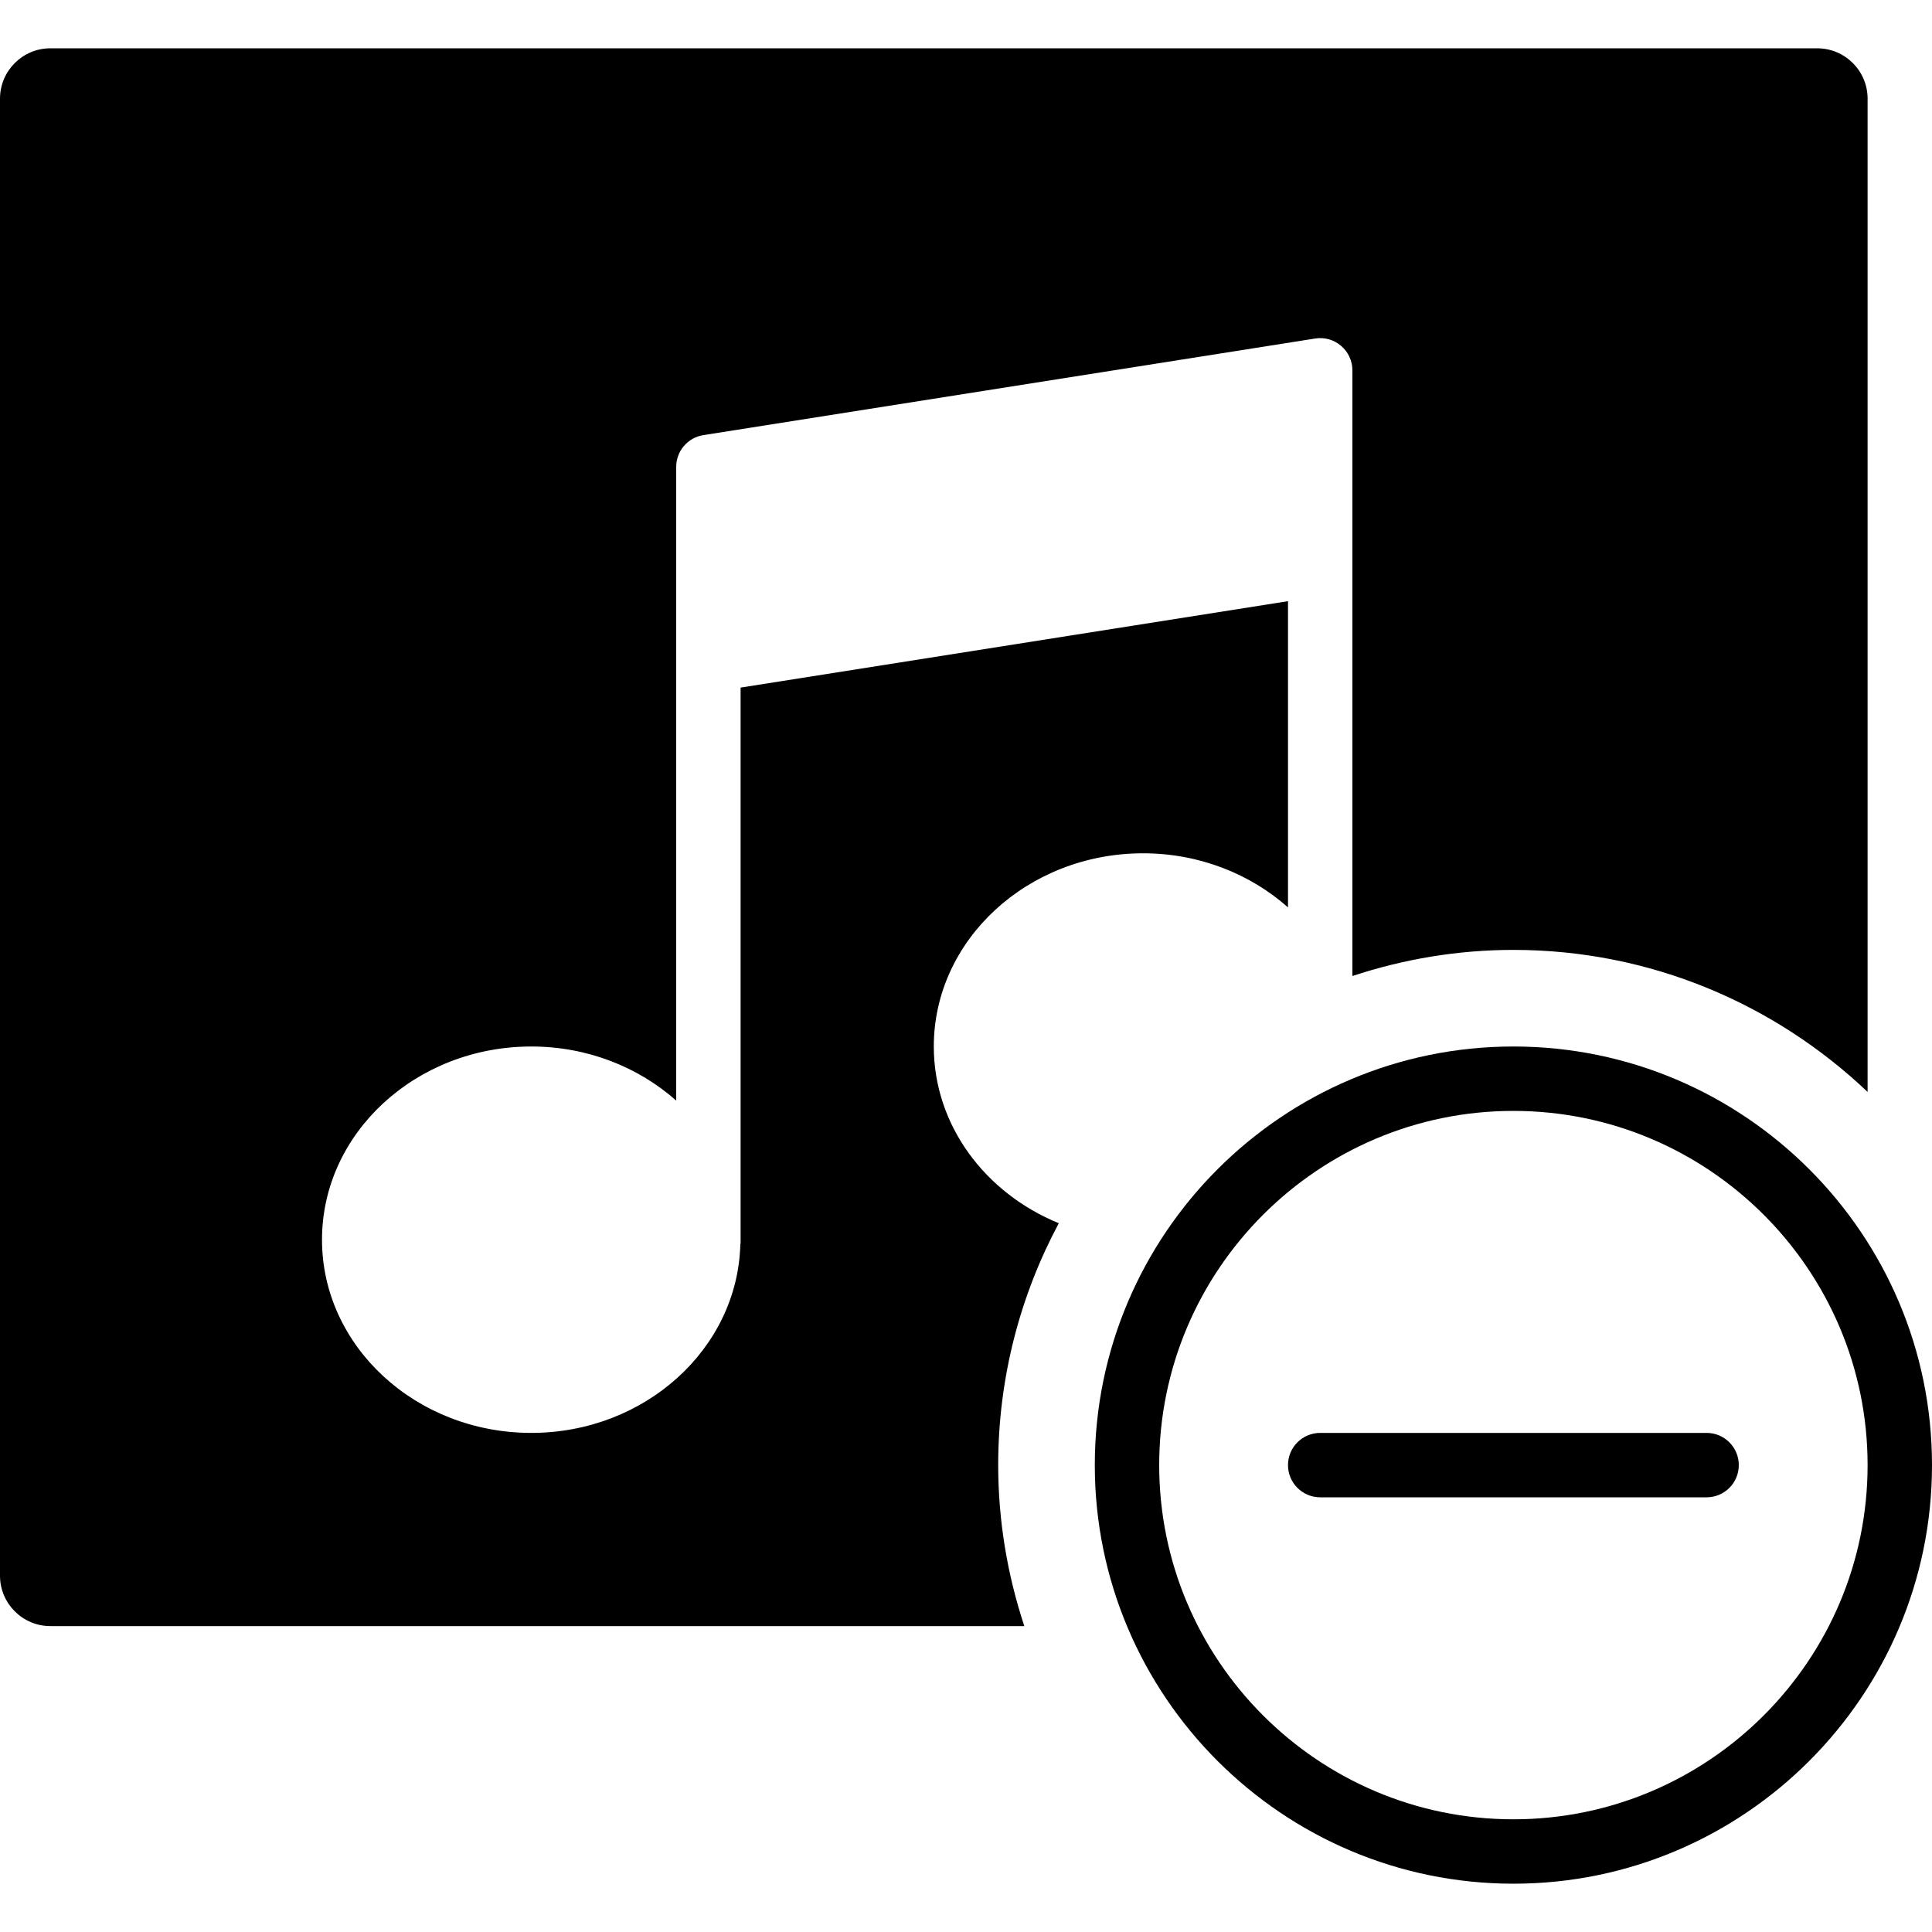 <?xml version="1.0" encoding="iso-8859-1"?>
<!-- Generator: Adobe Illustrator 18.0.0, SVG Export Plug-In . SVG Version: 6.00 Build 0)  -->
<!DOCTYPE svg PUBLIC "-//W3C//DTD SVG 1.1//EN" "http://www.w3.org/Graphics/SVG/1.1/DTD/svg11.dtd">
<svg version="1.1" id="Capa_1" xmlns="http://www.w3.org/2000/svg" xmlns:xlink="http://www.w3.org/1999/xlink" x="0px" y="0px"
	 viewBox="0 0 60 60" style="enable-background:new 0 0 60 60;" xml:space="preserve">
<g>
	<path d="M47,32.5c-7.168,0-13,5.832-13,13s5.832,13,13,13s13-5.832,13-13S54.168,32.5,47,32.5z M47,56.5c-6.065,0-11-4.935-11-11
		s4.935-11,11-11s11,4.935,11,11S53.065,56.5,47,56.5z"/>
	<path d="M53,44.5H41c-0.552,0-1,0.447-1,1s0.448,1,1,1h12c0.552,0,1-0.447,1-1S53.552,44.5,53,44.5z"/>
	<path d="M29,32.5c0-3.309,2.916-6,6.5-6c1.746,0,3.331,0.642,4.5,1.68V18.67l-17,2.684v17.248c0,0.013-0.007,0.025-0.008,0.038
		C22.911,41.883,20.033,44.5,16.5,44.5c-3.584,0-6.5-2.691-6.5-6s2.916-6,6.5-6c1.746,0,3.331,0.642,4.5,1.68V20.5v-2.714V14.5
		c0-0.492,0.358-0.911,0.844-0.987l19-3c0.29-0.047,0.583,0.037,0.805,0.228C41.872,10.93,42,11.208,42,11.5v1v5v12.811
		c1.575-0.52,3.253-0.811,5-0.811c4.262,0,8.13,1.685,11,4.411V3.065C58,2.201,57.299,1.5,56.435,1.5H1.565
		C0.701,1.5,0,2.201,0,3.065v45.869C0,49.799,0.701,50.5,1.565,50.5h30.246c-0.52-1.575-0.811-3.253-0.811-5
		c0-2.714,0.684-5.271,1.882-7.512C30.599,37.056,29,34.948,29,32.5z"/>
</g>
<g>
</g>
<g>
</g>
<g>
</g>
<g>
</g>
<g>
</g>
<g>
</g>
<g>
</g>
<g>
</g>
<g>
</g>
<g>
</g>
<g>
</g>
<g>
</g>
<g>
</g>
<g>
</g>
<g>
</g>
</svg>
